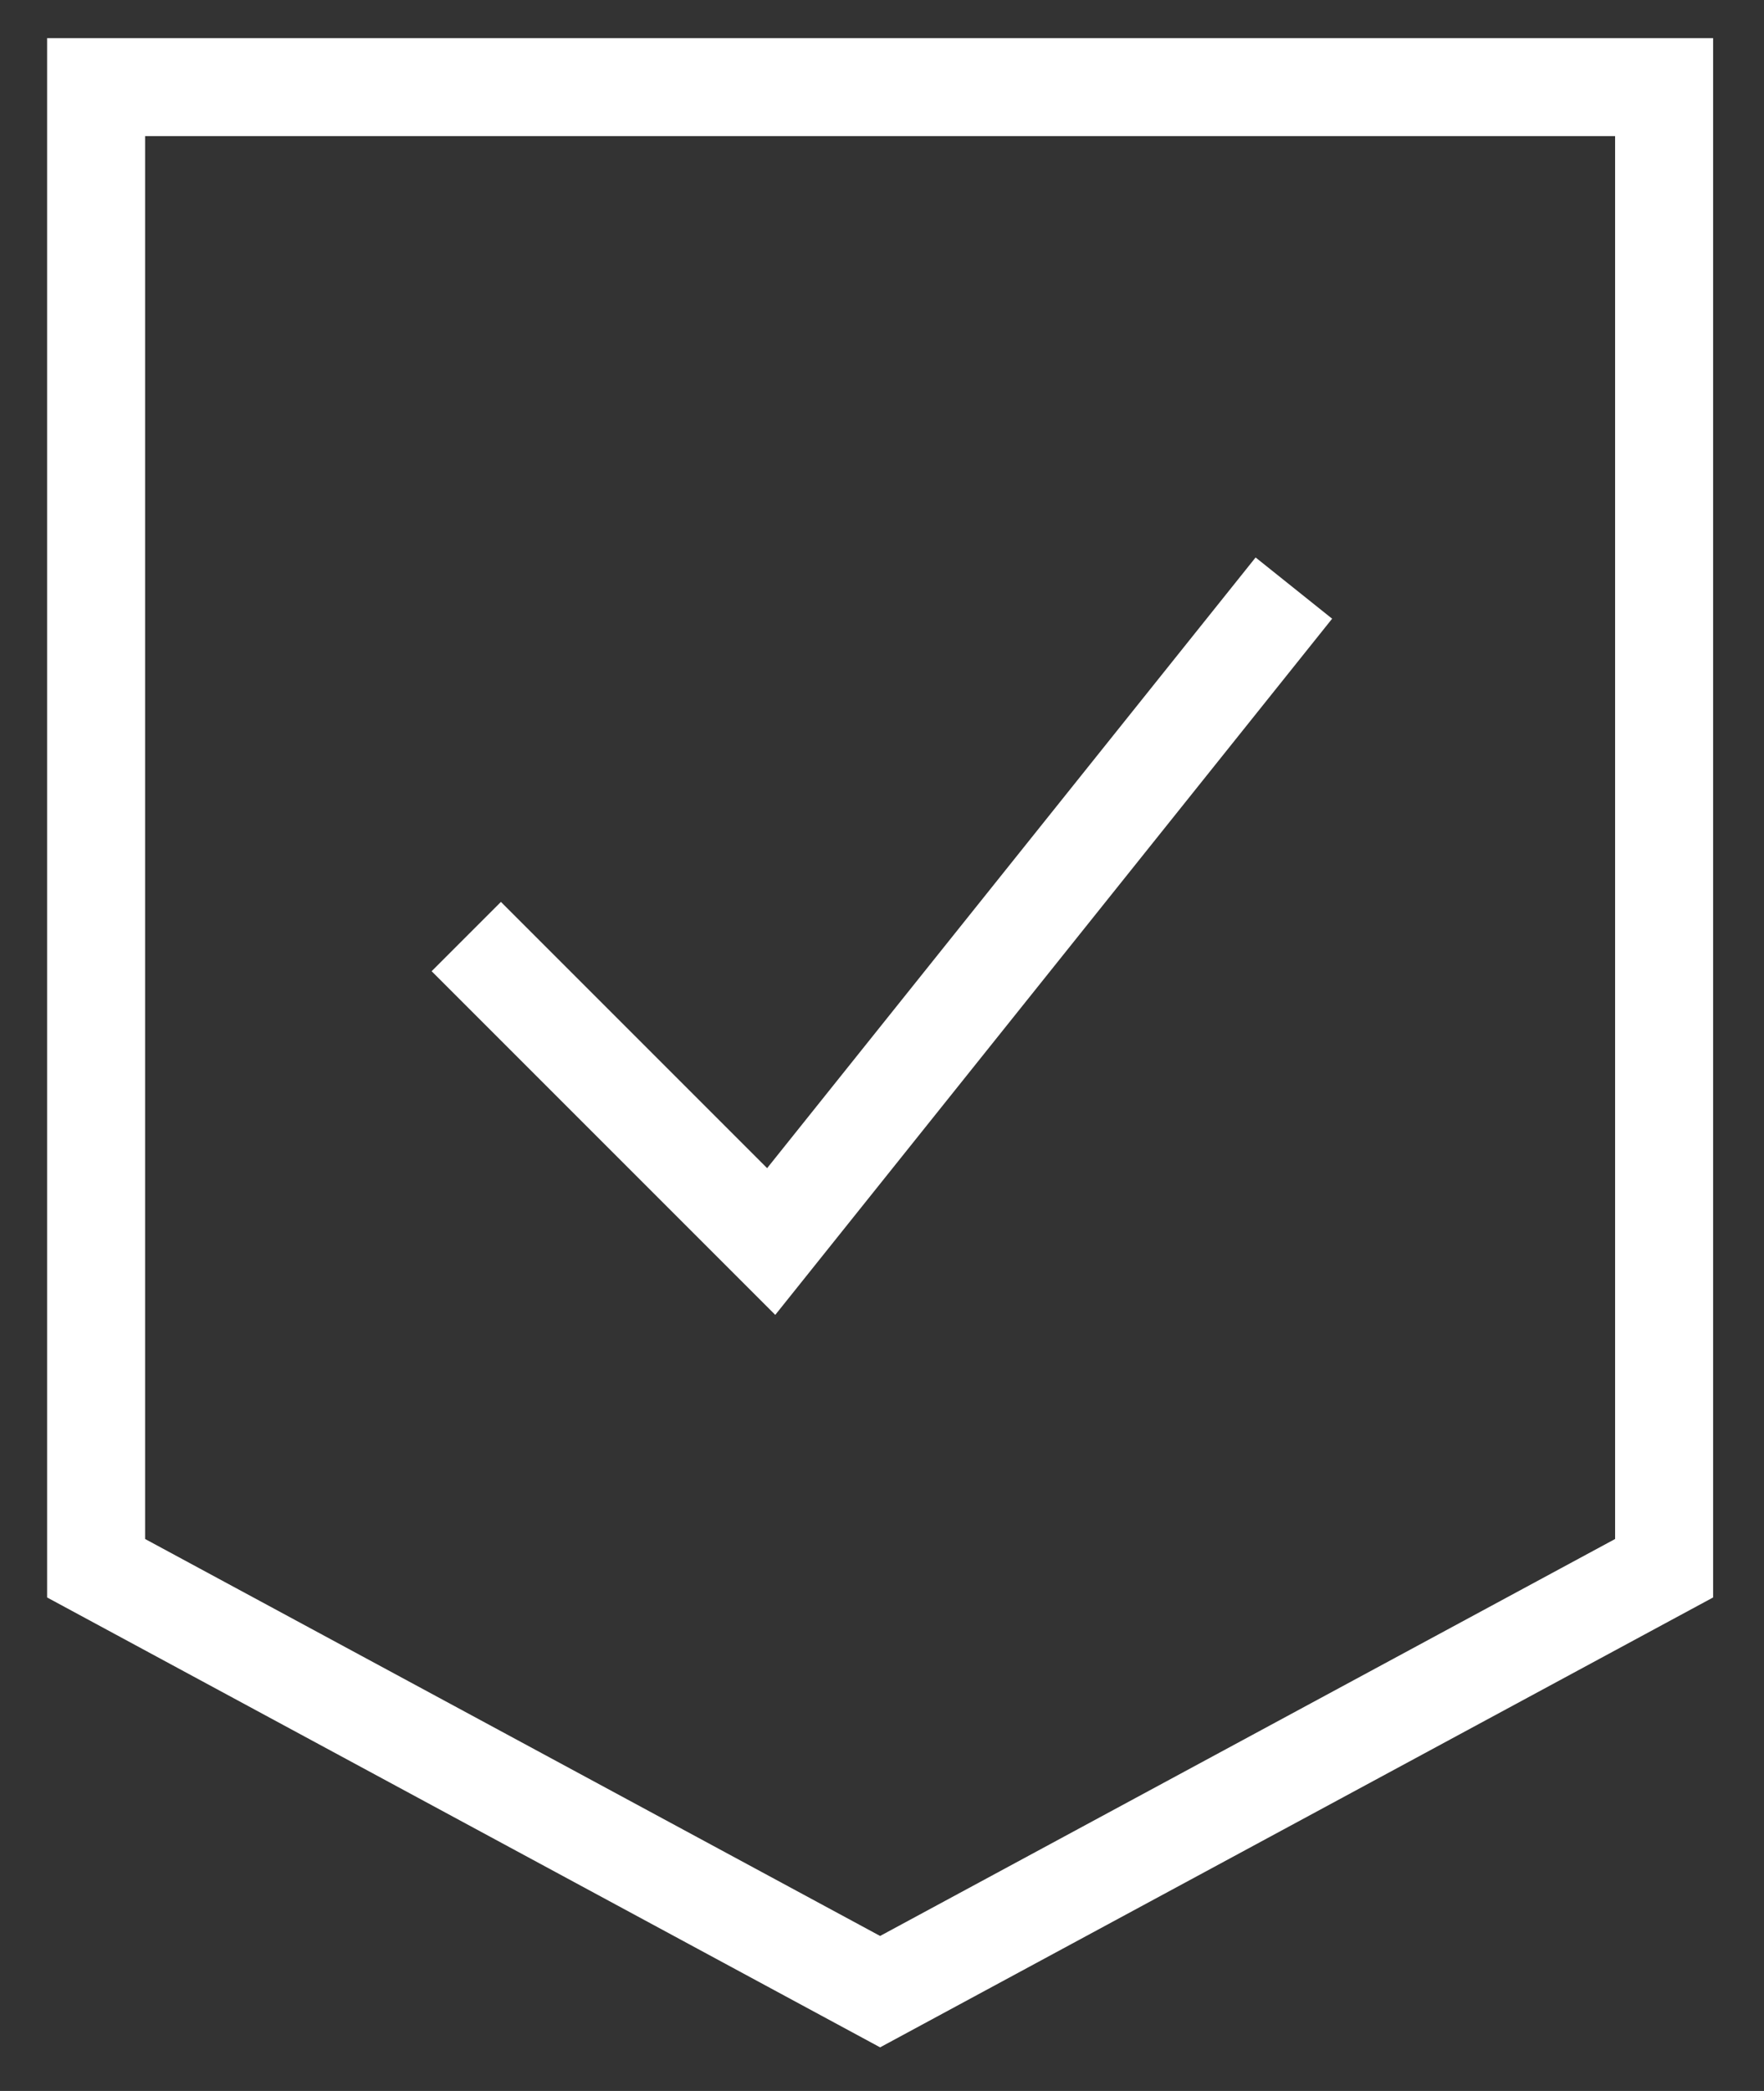 <svg width="27" height="32" viewBox="0 0 27 32" fill="none" xmlns="http://www.w3.org/2000/svg">
<rect x="0" y="0" width="27" height="32" fill="#333333" stroke="none"/>
<path d="M7.137 14.333L11.804 19L19.804 9M1.471 1.333V24L13.471 30.48L25.471 24V1.333H1.471Z" stroke="white" stroke-width="1.5"/>
</svg>
